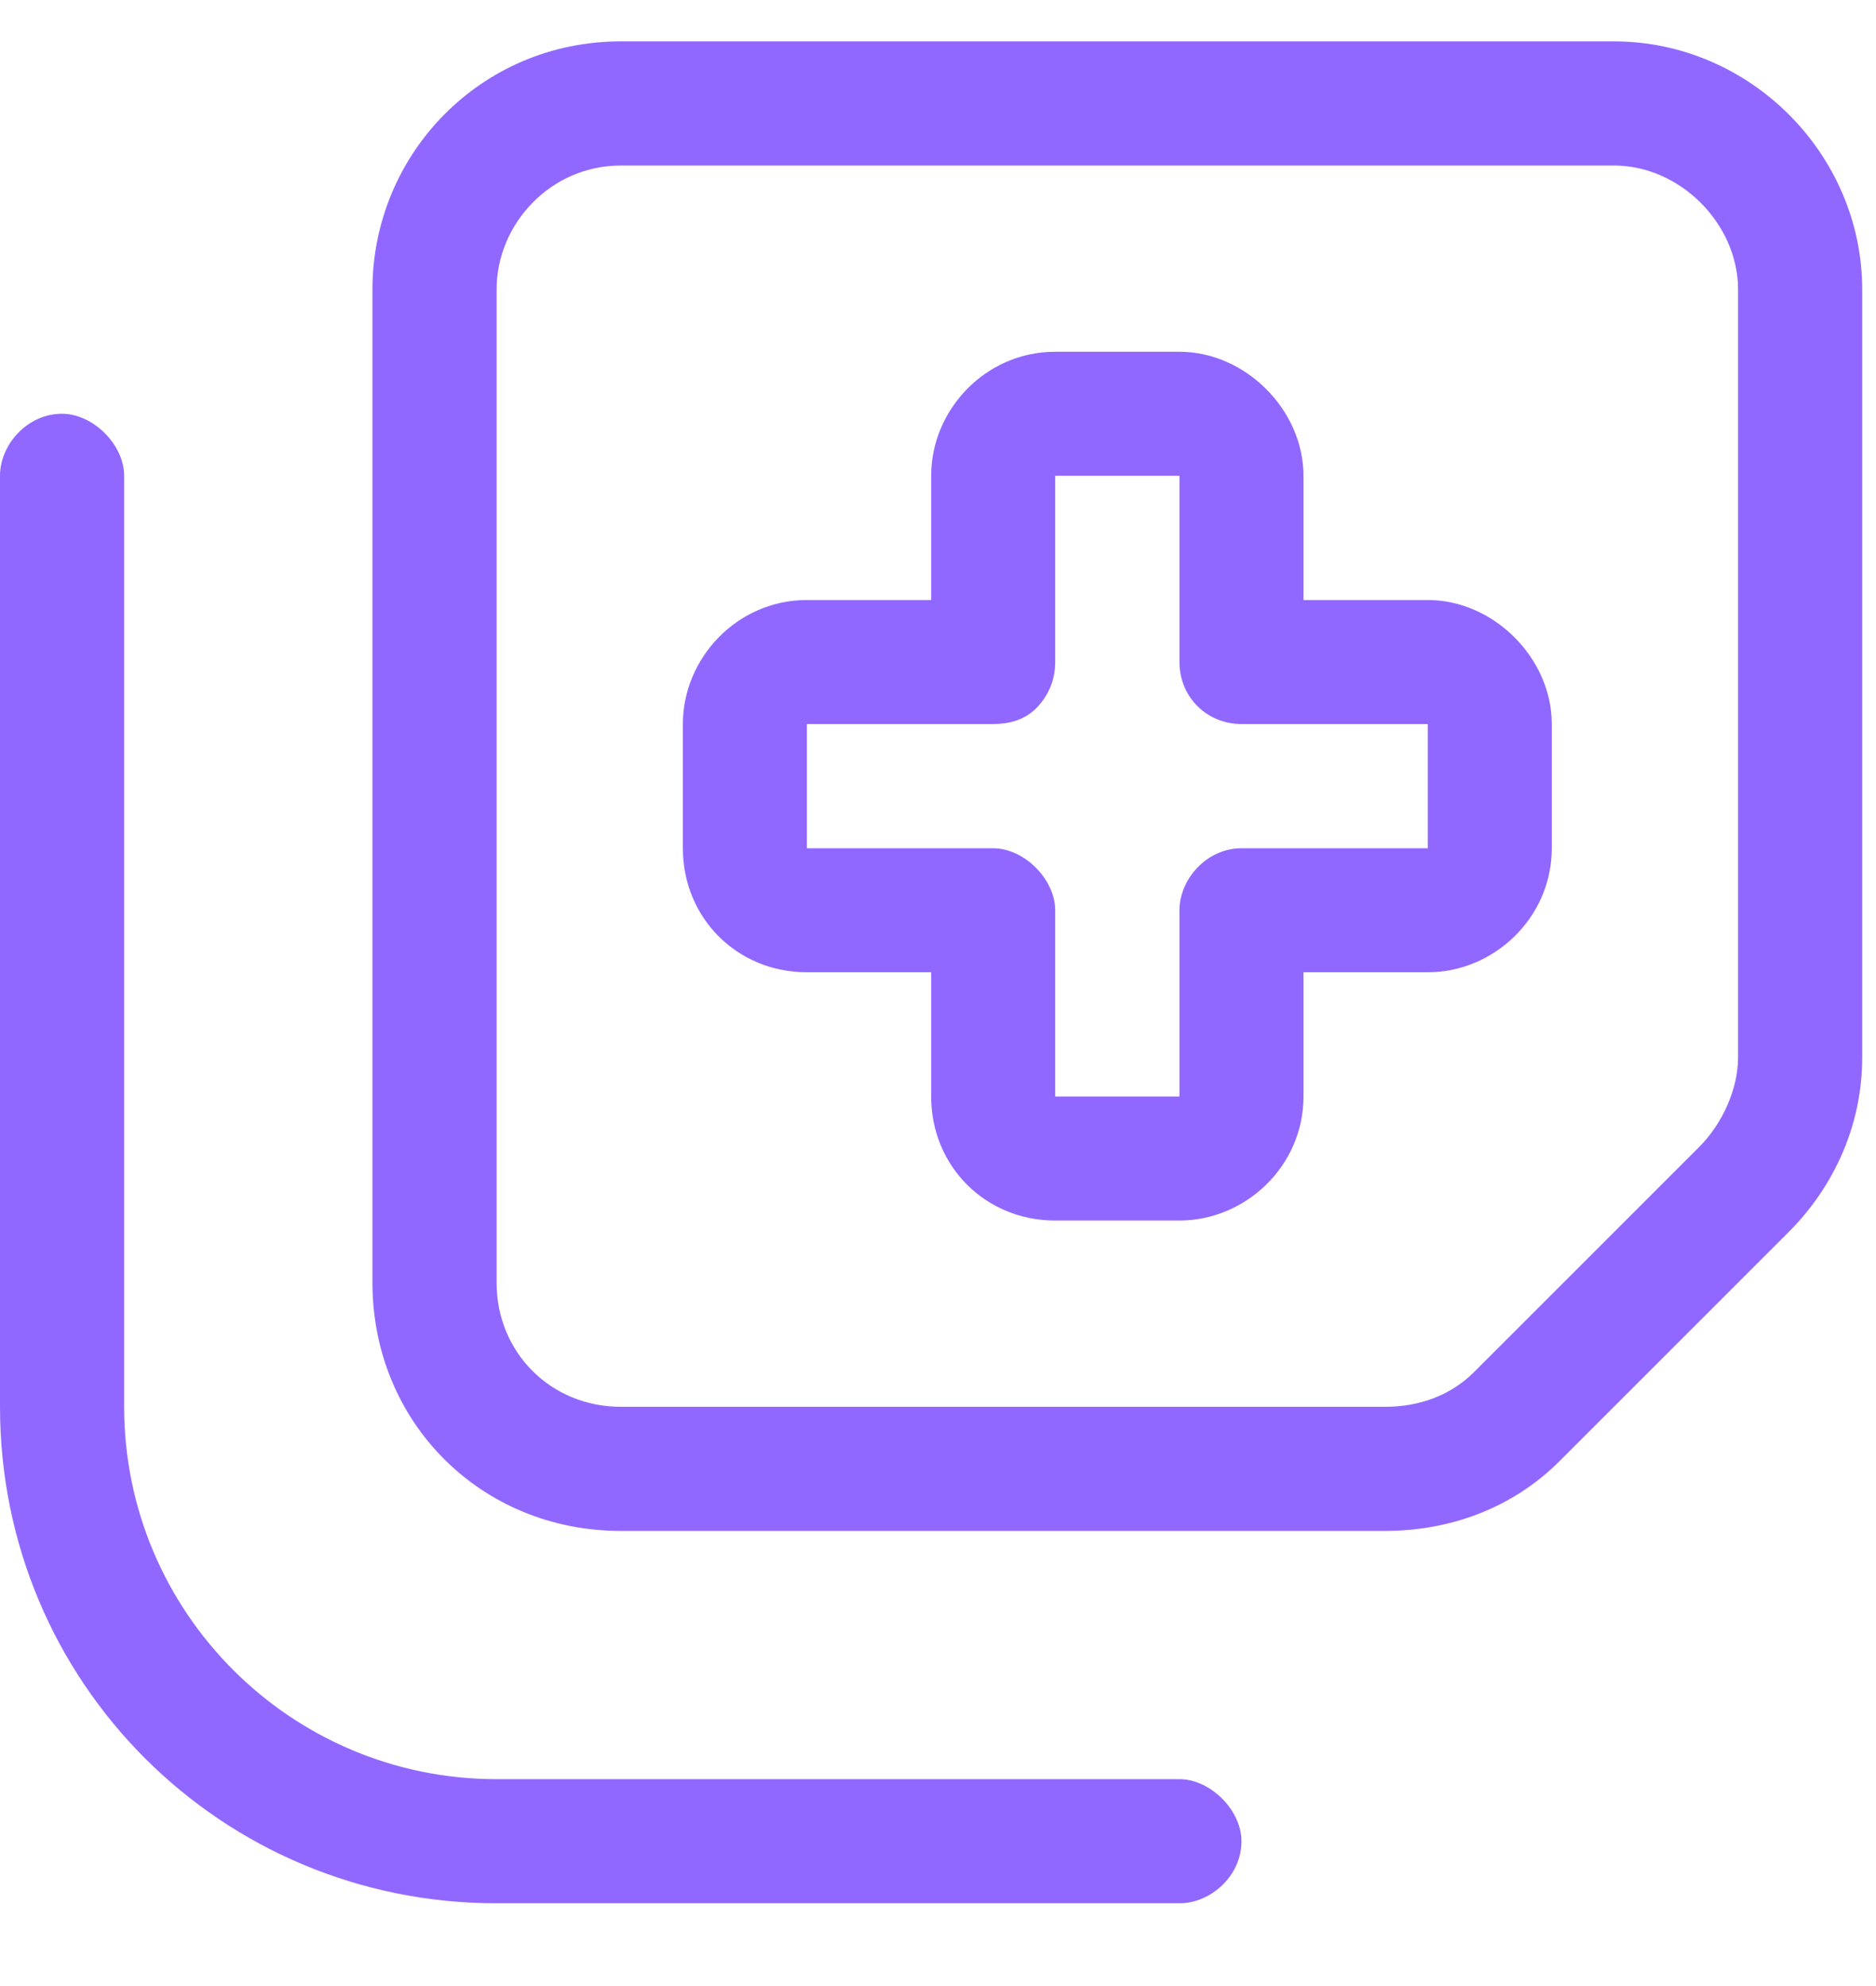 <svg width="17" height="18" viewBox="0 0 17 18" fill="none" xmlns="http://www.w3.org/2000/svg">
<path d="M4.5 2.625V11.625C4.5 12.258 4.992 12.75 5.625 12.75H12.551C12.867 12.75 13.148 12.645 13.359 12.434L15.398 10.395C15.609 10.184 15.75 9.867 15.75 9.586V2.625C15.75 2.027 15.223 1.5 14.625 1.5H5.625C4.992 1.5 4.5 2.027 4.5 2.625ZM3.375 2.625C3.375 1.395 4.359 0.375 5.625 0.375H14.625C15.855 0.375 16.875 1.395 16.875 2.625V9.586C16.875 10.184 16.629 10.746 16.207 11.168L14.133 13.242C13.711 13.664 13.148 13.875 12.551 13.875H5.625C4.359 13.875 3.375 12.891 3.375 11.625V2.625ZM11.25 16.688C11.25 17.004 10.969 17.25 10.688 17.25H4.5C2.004 17.25 0 15.246 0 12.75V4.312C0 4.031 0.246 3.75 0.562 3.75C0.844 3.75 1.125 4.031 1.125 4.312V12.75C1.125 14.613 2.637 16.125 4.5 16.125H10.688C10.969 16.125 11.25 16.406 11.25 16.688ZM9.562 3.188H10.688C11.285 3.188 11.812 3.715 11.812 4.312V5.438H12.938C13.535 5.438 14.062 5.965 14.062 6.562V7.688C14.062 8.32 13.535 8.812 12.938 8.812H11.812V9.938C11.812 10.57 11.285 11.062 10.688 11.062H9.562C8.93 11.062 8.438 10.57 8.438 9.938V8.812H7.312C6.68 8.812 6.188 8.32 6.188 7.688V6.562C6.188 5.965 6.68 5.438 7.312 5.438H8.438V4.312C8.438 3.715 8.93 3.188 9.562 3.188ZM9.562 4.312V6C9.562 6.176 9.492 6.316 9.387 6.422C9.281 6.527 9.141 6.562 9 6.562H7.312V7.688H9C9.281 7.688 9.562 7.969 9.562 8.25V9.938H10.688V8.25C10.688 7.969 10.934 7.688 11.25 7.688H12.938V6.562H11.25C10.934 6.562 10.688 6.316 10.688 6V4.312H9.562Z" fill="#9168FF"/>
</svg>
